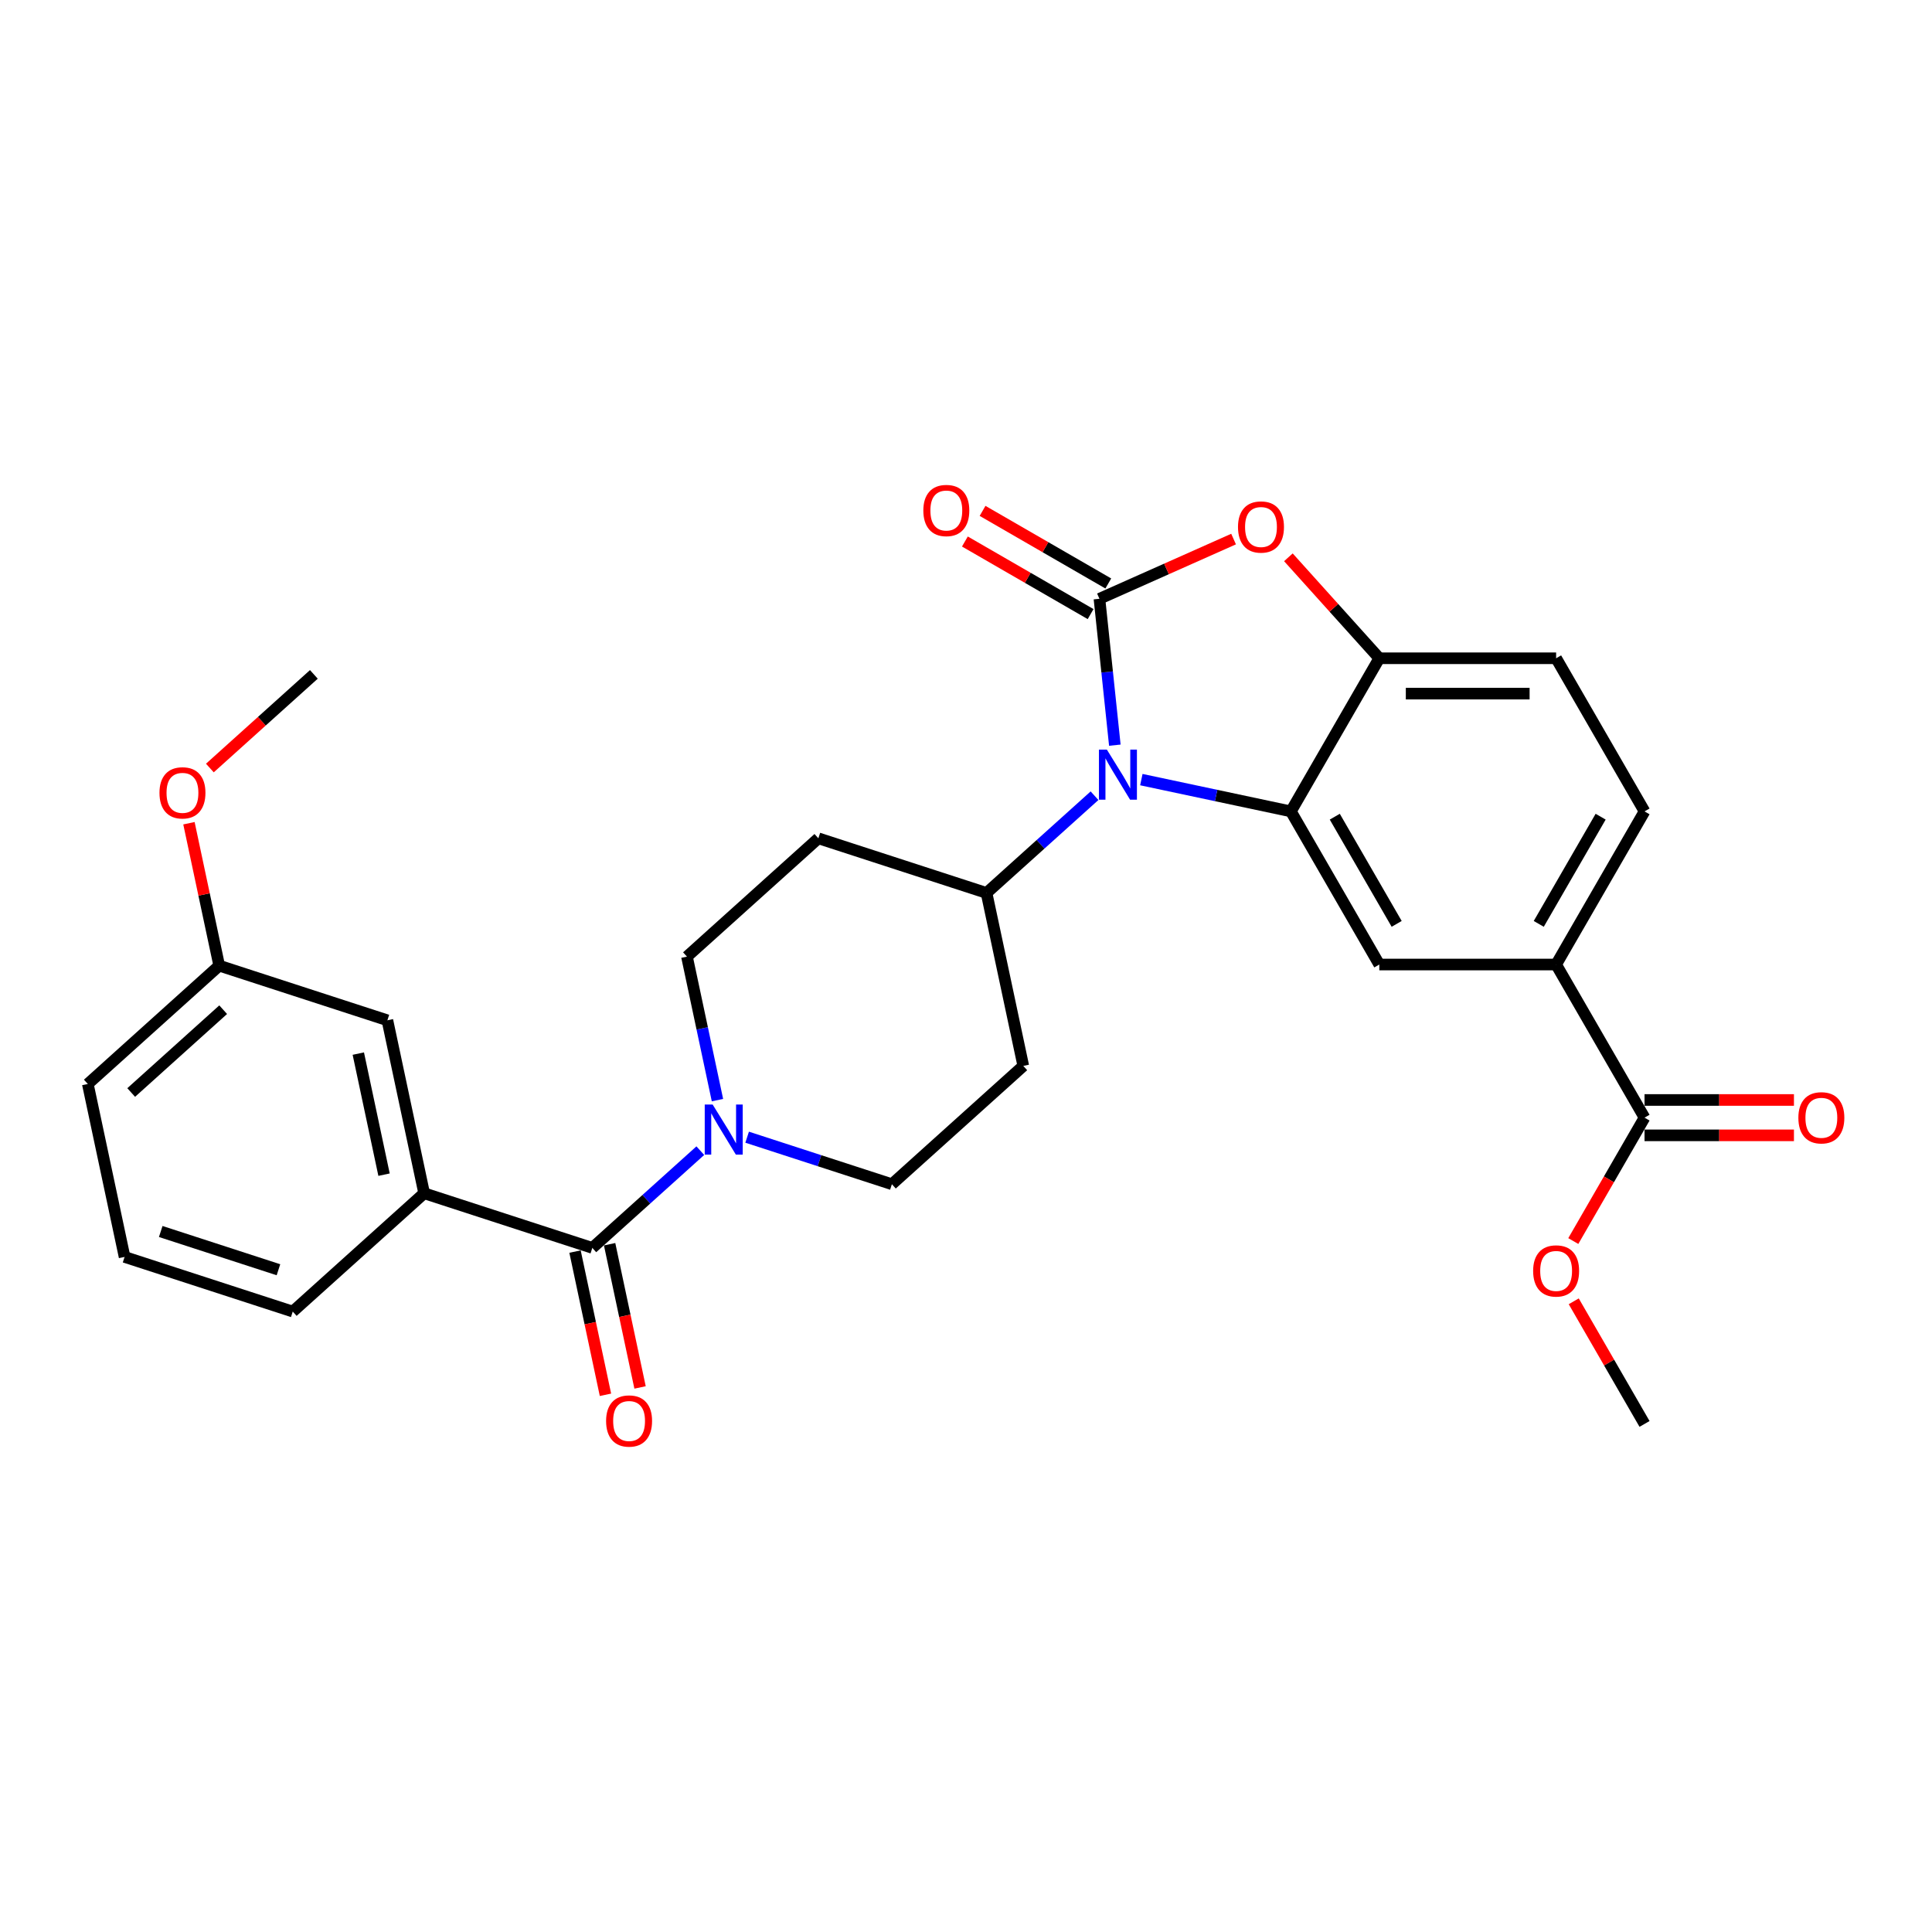 <?xml version='1.0' encoding='iso-8859-1'?>
<svg version='1.1' baseProfile='full'
              xmlns='http://www.w3.org/2000/svg'
                      xmlns:rdkit='http://www.rdkit.org/xml'
                      xmlns:xlink='http://www.w3.org/1999/xlink'
                  xml:space='preserve'
width='1000px' height='1000px' viewBox='0 0 1000 1000'>
<!-- END OF HEADER -->
<rect style='opacity:1.0;fill:#FFFFFF;stroke:none' width='1000' height='1000' x='0' y='0'> </rect>
<path class='bond-0' d='M 386.715,588.607 L 424.178,600.78' style='fill:none;fill-rule:evenodd;stroke:#0000FF;stroke-width:6px;stroke-linecap:butt;stroke-linejoin:miter;stroke-opacity:1' />
<path class='bond-0' d='M 424.178,600.78 L 461.64,612.952' style='fill:none;fill-rule:evenodd;stroke:#000000;stroke-width:6px;stroke-linecap:butt;stroke-linejoin:miter;stroke-opacity:1' />
<path class='bond-1' d='M 362.48,595.581 L 334.531,620.746' style='fill:none;fill-rule:evenodd;stroke:#0000FF;stroke-width:6px;stroke-linecap:butt;stroke-linejoin:miter;stroke-opacity:1' />
<path class='bond-1' d='M 334.531,620.746 L 306.583,645.911' style='fill:none;fill-rule:evenodd;stroke:#000000;stroke-width:6px;stroke-linecap:butt;stroke-linejoin:miter;stroke-opacity:1' />
<path class='bond-2' d='M 371.356,569.423 L 363.463,532.285' style='fill:none;fill-rule:evenodd;stroke:#0000FF;stroke-width:6px;stroke-linecap:butt;stroke-linejoin:miter;stroke-opacity:1' />
<path class='bond-2' d='M 363.463,532.285 L 355.569,495.148' style='fill:none;fill-rule:evenodd;stroke:#000000;stroke-width:6px;stroke-linecap:butt;stroke-linejoin:miter;stroke-opacity:1' />
<path class='bond-3' d='M 297.631,647.813 L 305.509,684.878' style='fill:none;fill-rule:evenodd;stroke:#000000;stroke-width:6px;stroke-linecap:butt;stroke-linejoin:miter;stroke-opacity:1' />
<path class='bond-3' d='M 305.509,684.878 L 313.387,721.942' style='fill:none;fill-rule:evenodd;stroke:#FF0000;stroke-width:6px;stroke-linecap:butt;stroke-linejoin:miter;stroke-opacity:1' />
<path class='bond-3' d='M 315.535,644.008 L 323.414,681.072' style='fill:none;fill-rule:evenodd;stroke:#000000;stroke-width:6px;stroke-linecap:butt;stroke-linejoin:miter;stroke-opacity:1' />
<path class='bond-3' d='M 323.414,681.072 L 331.292,718.136' style='fill:none;fill-rule:evenodd;stroke:#FF0000;stroke-width:6px;stroke-linecap:butt;stroke-linejoin:miter;stroke-opacity:1' />
<path class='bond-4' d='M 306.583,645.911 L 219.54,617.629' style='fill:none;fill-rule:evenodd;stroke:#000000;stroke-width:6px;stroke-linecap:butt;stroke-linejoin:miter;stroke-opacity:1' />
<path class='bond-5' d='M 851.207,419.978 L 805.446,499.238' style='fill:none;fill-rule:evenodd;stroke:#000000;stroke-width:6px;stroke-linecap:butt;stroke-linejoin:miter;stroke-opacity:1' />
<path class='bond-5' d='M 828.491,422.715 L 796.458,478.197' style='fill:none;fill-rule:evenodd;stroke:#000000;stroke-width:6px;stroke-linecap:butt;stroke-linejoin:miter;stroke-opacity:1' />
<path class='bond-6' d='M 851.207,419.978 L 805.446,340.717' style='fill:none;fill-rule:evenodd;stroke:#000000;stroke-width:6px;stroke-linecap:butt;stroke-linejoin:miter;stroke-opacity:1' />
<path class='bond-7' d='M 805.446,499.238 L 713.924,499.238' style='fill:none;fill-rule:evenodd;stroke:#000000;stroke-width:6px;stroke-linecap:butt;stroke-linejoin:miter;stroke-opacity:1' />
<path class='bond-8' d='M 805.446,499.238 L 851.207,578.499' style='fill:none;fill-rule:evenodd;stroke:#000000;stroke-width:6px;stroke-linecap:butt;stroke-linejoin:miter;stroke-opacity:1' />
<path class='bond-9' d='M 713.924,499.238 L 668.162,419.978' style='fill:none;fill-rule:evenodd;stroke:#000000;stroke-width:6px;stroke-linecap:butt;stroke-linejoin:miter;stroke-opacity:1' />
<path class='bond-9' d='M 722.912,478.197 L 690.879,422.715' style='fill:none;fill-rule:evenodd;stroke:#000000;stroke-width:6px;stroke-linecap:butt;stroke-linejoin:miter;stroke-opacity:1' />
<path class='bond-10' d='M 668.162,419.978 L 713.924,340.717' style='fill:none;fill-rule:evenodd;stroke:#000000;stroke-width:6px;stroke-linecap:butt;stroke-linejoin:miter;stroke-opacity:1' />
<path class='bond-11' d='M 668.162,419.978 L 629.46,411.751' style='fill:none;fill-rule:evenodd;stroke:#000000;stroke-width:6px;stroke-linecap:butt;stroke-linejoin:miter;stroke-opacity:1' />
<path class='bond-11' d='M 629.46,411.751 L 590.758,403.525' style='fill:none;fill-rule:evenodd;stroke:#0000FF;stroke-width:6px;stroke-linecap:butt;stroke-linejoin:miter;stroke-opacity:1' />
<path class='bond-12' d='M 713.924,340.717 L 805.446,340.717' style='fill:none;fill-rule:evenodd;stroke:#000000;stroke-width:6px;stroke-linecap:butt;stroke-linejoin:miter;stroke-opacity:1' />
<path class='bond-12' d='M 727.652,359.022 L 791.718,359.022' style='fill:none;fill-rule:evenodd;stroke:#000000;stroke-width:6px;stroke-linecap:butt;stroke-linejoin:miter;stroke-opacity:1' />
<path class='bond-13' d='M 713.924,340.717 L 690.396,314.588' style='fill:none;fill-rule:evenodd;stroke:#000000;stroke-width:6px;stroke-linecap:butt;stroke-linejoin:miter;stroke-opacity:1' />
<path class='bond-13' d='M 690.396,314.588 L 666.869,288.458' style='fill:none;fill-rule:evenodd;stroke:#FF0000;stroke-width:6px;stroke-linecap:butt;stroke-linejoin:miter;stroke-opacity:1' />
<path class='bond-14' d='M 577.038,385.702 L 573.056,347.815' style='fill:none;fill-rule:evenodd;stroke:#0000FF;stroke-width:6px;stroke-linecap:butt;stroke-linejoin:miter;stroke-opacity:1' />
<path class='bond-14' d='M 573.056,347.815 L 569.074,309.928' style='fill:none;fill-rule:evenodd;stroke:#000000;stroke-width:6px;stroke-linecap:butt;stroke-linejoin:miter;stroke-opacity:1' />
<path class='bond-15' d='M 566.523,411.86 L 538.574,437.025' style='fill:none;fill-rule:evenodd;stroke:#0000FF;stroke-width:6px;stroke-linecap:butt;stroke-linejoin:miter;stroke-opacity:1' />
<path class='bond-15' d='M 538.574,437.025 L 510.626,462.19' style='fill:none;fill-rule:evenodd;stroke:#000000;stroke-width:6px;stroke-linecap:butt;stroke-linejoin:miter;stroke-opacity:1' />
<path class='bond-16' d='M 569.074,309.928 L 603.785,294.474' style='fill:none;fill-rule:evenodd;stroke:#000000;stroke-width:6px;stroke-linecap:butt;stroke-linejoin:miter;stroke-opacity:1' />
<path class='bond-16' d='M 603.785,294.474 L 638.497,279.019' style='fill:none;fill-rule:evenodd;stroke:#FF0000;stroke-width:6px;stroke-linecap:butt;stroke-linejoin:miter;stroke-opacity:1' />
<path class='bond-17' d='M 573.65,302.002 L 541.112,283.217' style='fill:none;fill-rule:evenodd;stroke:#000000;stroke-width:6px;stroke-linecap:butt;stroke-linejoin:miter;stroke-opacity:1' />
<path class='bond-17' d='M 541.112,283.217 L 508.575,264.431' style='fill:none;fill-rule:evenodd;stroke:#FF0000;stroke-width:6px;stroke-linecap:butt;stroke-linejoin:miter;stroke-opacity:1' />
<path class='bond-17' d='M 564.497,317.854 L 531.96,299.069' style='fill:none;fill-rule:evenodd;stroke:#000000;stroke-width:6px;stroke-linecap:butt;stroke-linejoin:miter;stroke-opacity:1' />
<path class='bond-17' d='M 531.96,299.069 L 499.423,280.284' style='fill:none;fill-rule:evenodd;stroke:#FF0000;stroke-width:6px;stroke-linecap:butt;stroke-linejoin:miter;stroke-opacity:1' />
<path class='bond-18' d='M 510.626,462.19 L 423.583,433.908' style='fill:none;fill-rule:evenodd;stroke:#000000;stroke-width:6px;stroke-linecap:butt;stroke-linejoin:miter;stroke-opacity:1' />
<path class='bond-19' d='M 510.626,462.19 L 529.654,551.712' style='fill:none;fill-rule:evenodd;stroke:#000000;stroke-width:6px;stroke-linecap:butt;stroke-linejoin:miter;stroke-opacity:1' />
<path class='bond-20' d='M 423.583,433.908 L 355.569,495.148' style='fill:none;fill-rule:evenodd;stroke:#000000;stroke-width:6px;stroke-linecap:butt;stroke-linejoin:miter;stroke-opacity:1' />
<path class='bond-21' d='M 461.64,612.952 L 529.654,551.712' style='fill:none;fill-rule:evenodd;stroke:#000000;stroke-width:6px;stroke-linecap:butt;stroke-linejoin:miter;stroke-opacity:1' />
<path class='bond-22' d='M 851.207,578.499 L 832.77,610.432' style='fill:none;fill-rule:evenodd;stroke:#000000;stroke-width:6px;stroke-linecap:butt;stroke-linejoin:miter;stroke-opacity:1' />
<path class='bond-22' d='M 832.77,610.432 L 814.334,642.366' style='fill:none;fill-rule:evenodd;stroke:#FF0000;stroke-width:6px;stroke-linecap:butt;stroke-linejoin:miter;stroke-opacity:1' />
<path class='bond-23' d='M 851.207,587.651 L 889.875,587.651' style='fill:none;fill-rule:evenodd;stroke:#000000;stroke-width:6px;stroke-linecap:butt;stroke-linejoin:miter;stroke-opacity:1' />
<path class='bond-23' d='M 889.875,587.651 L 928.543,587.651' style='fill:none;fill-rule:evenodd;stroke:#FF0000;stroke-width:6px;stroke-linecap:butt;stroke-linejoin:miter;stroke-opacity:1' />
<path class='bond-23' d='M 851.207,569.347 L 889.875,569.347' style='fill:none;fill-rule:evenodd;stroke:#000000;stroke-width:6px;stroke-linecap:butt;stroke-linejoin:miter;stroke-opacity:1' />
<path class='bond-23' d='M 889.875,569.347 L 928.543,569.347' style='fill:none;fill-rule:evenodd;stroke:#FF0000;stroke-width:6px;stroke-linecap:butt;stroke-linejoin:miter;stroke-opacity:1' />
<path class='bond-24' d='M 814.566,673.556 L 832.887,705.288' style='fill:none;fill-rule:evenodd;stroke:#FF0000;stroke-width:6px;stroke-linecap:butt;stroke-linejoin:miter;stroke-opacity:1' />
<path class='bond-24' d='M 832.887,705.288 L 851.207,737.02' style='fill:none;fill-rule:evenodd;stroke:#000000;stroke-width:6px;stroke-linecap:butt;stroke-linejoin:miter;stroke-opacity:1' />
<path class='bond-25' d='M 219.54,617.629 L 200.512,528.106' style='fill:none;fill-rule:evenodd;stroke:#000000;stroke-width:6px;stroke-linecap:butt;stroke-linejoin:miter;stroke-opacity:1' />
<path class='bond-25' d='M 198.781,608.006 L 185.461,545.34' style='fill:none;fill-rule:evenodd;stroke:#000000;stroke-width:6px;stroke-linecap:butt;stroke-linejoin:miter;stroke-opacity:1' />
<path class='bond-26' d='M 219.54,617.629 L 151.526,678.869' style='fill:none;fill-rule:evenodd;stroke:#000000;stroke-width:6px;stroke-linecap:butt;stroke-linejoin:miter;stroke-opacity:1' />
<path class='bond-27' d='M 200.512,528.106 L 113.469,499.824' style='fill:none;fill-rule:evenodd;stroke:#000000;stroke-width:6px;stroke-linecap:butt;stroke-linejoin:miter;stroke-opacity:1' />
<path class='bond-28' d='M 151.526,678.869 L 64.483,650.587' style='fill:none;fill-rule:evenodd;stroke:#000000;stroke-width:6px;stroke-linecap:butt;stroke-linejoin:miter;stroke-opacity:1' />
<path class='bond-28' d='M 144.126,657.218 L 83.196,637.421' style='fill:none;fill-rule:evenodd;stroke:#000000;stroke-width:6px;stroke-linecap:butt;stroke-linejoin:miter;stroke-opacity:1' />
<path class='bond-29' d='M 113.469,499.824 L 45.455,561.065' style='fill:none;fill-rule:evenodd;stroke:#000000;stroke-width:6px;stroke-linecap:butt;stroke-linejoin:miter;stroke-opacity:1' />
<path class='bond-29' d='M 115.515,522.613 L 67.905,565.482' style='fill:none;fill-rule:evenodd;stroke:#000000;stroke-width:6px;stroke-linecap:butt;stroke-linejoin:miter;stroke-opacity:1' />
<path class='bond-30' d='M 113.469,499.824 L 105.633,462.962' style='fill:none;fill-rule:evenodd;stroke:#000000;stroke-width:6px;stroke-linecap:butt;stroke-linejoin:miter;stroke-opacity:1' />
<path class='bond-30' d='M 105.633,462.962 L 97.798,426.099' style='fill:none;fill-rule:evenodd;stroke:#FF0000;stroke-width:6px;stroke-linecap:butt;stroke-linejoin:miter;stroke-opacity:1' />
<path class='bond-31' d='M 64.483,650.587 L 45.455,561.065' style='fill:none;fill-rule:evenodd;stroke:#000000;stroke-width:6px;stroke-linecap:butt;stroke-linejoin:miter;stroke-opacity:1' />
<path class='bond-32' d='M 108.626,397.529 L 135.54,373.295' style='fill:none;fill-rule:evenodd;stroke:#FF0000;stroke-width:6px;stroke-linecap:butt;stroke-linejoin:miter;stroke-opacity:1' />
<path class='bond-32' d='M 135.54,373.295 L 162.455,349.062' style='fill:none;fill-rule:evenodd;stroke:#000000;stroke-width:6px;stroke-linecap:butt;stroke-linejoin:miter;stroke-opacity:1' />
<path  class='atom-0' d='M 368.868 571.711
L 377.361 585.439
Q 378.203 586.794, 379.558 589.246
Q 380.912 591.699, 380.986 591.846
L 380.986 571.711
L 384.427 571.711
L 384.427 597.63
L 380.876 597.63
L 371.76 582.62
Q 370.698 580.863, 369.564 578.849
Q 368.465 576.836, 368.136 576.214
L 368.136 597.63
L 364.768 597.63
L 364.768 571.711
L 368.868 571.711
' fill='#0000FF'/>
<path  class='atom-2' d='M 313.714 735.506
Q 313.714 729.283, 316.789 725.805
Q 319.864 722.327, 325.612 722.327
Q 331.359 722.327, 334.434 725.805
Q 337.509 729.283, 337.509 735.506
Q 337.509 741.803, 334.398 745.39
Q 331.286 748.942, 325.612 748.942
Q 319.901 748.942, 316.789 745.39
Q 313.714 741.839, 313.714 735.506
M 325.612 746.013
Q 329.565 746.013, 331.689 743.377
Q 333.849 740.705, 333.849 735.506
Q 333.849 730.417, 331.689 727.855
Q 329.565 725.256, 325.612 725.256
Q 321.658 725.256, 319.498 727.818
Q 317.375 730.381, 317.375 735.506
Q 317.375 740.741, 319.498 743.377
Q 321.658 746.013, 325.612 746.013
' fill='#FF0000'/>
<path  class='atom-9' d='M 572.911 387.99
L 581.404 401.718
Q 582.246 403.073, 583.601 405.525
Q 584.955 407.978, 585.028 408.125
L 585.028 387.99
L 588.47 387.99
L 588.47 413.909
L 584.919 413.909
L 575.803 398.899
Q 574.741 397.142, 573.606 395.128
Q 572.508 393.115, 572.179 392.493
L 572.179 413.909
L 568.811 413.909
L 568.811 387.99
L 572.911 387.99
' fill='#0000FF'/>
<path  class='atom-11' d='M 640.785 272.776
Q 640.785 266.553, 643.861 263.075
Q 646.936 259.597, 652.683 259.597
Q 658.431 259.597, 661.506 263.075
Q 664.581 266.553, 664.581 272.776
Q 664.581 279.073, 661.469 282.661
Q 658.358 286.212, 652.683 286.212
Q 646.972 286.212, 643.861 282.661
Q 640.785 279.109, 640.785 272.776
M 652.683 283.283
Q 656.637 283.283, 658.76 280.647
Q 660.92 277.975, 660.92 272.776
Q 660.92 267.687, 658.76 265.125
Q 656.637 262.526, 652.683 262.526
Q 648.73 262.526, 646.57 265.088
Q 644.446 267.651, 644.446 272.776
Q 644.446 278.011, 646.57 280.647
Q 648.73 283.283, 652.683 283.283
' fill='#FF0000'/>
<path  class='atom-12' d='M 477.915 264.24
Q 477.915 258.017, 480.99 254.539
Q 484.065 251.061, 489.813 251.061
Q 495.561 251.061, 498.636 254.539
Q 501.711 258.017, 501.711 264.24
Q 501.711 270.537, 498.599 274.125
Q 495.487 277.676, 489.813 277.676
Q 484.102 277.676, 480.99 274.125
Q 477.915 270.574, 477.915 264.24
M 489.813 274.747
Q 493.767 274.747, 495.89 272.111
Q 498.05 269.439, 498.05 264.24
Q 498.05 259.152, 495.89 256.589
Q 493.767 253.99, 489.813 253.99
Q 485.859 253.99, 483.699 256.553
Q 481.576 259.115, 481.576 264.24
Q 481.576 269.475, 483.699 272.111
Q 485.859 274.747, 489.813 274.747
' fill='#FF0000'/>
<path  class='atom-19' d='M 793.548 657.833
Q 793.548 651.609, 796.623 648.131
Q 799.698 644.654, 805.446 644.654
Q 811.193 644.654, 814.269 648.131
Q 817.344 651.609, 817.344 657.833
Q 817.344 664.13, 814.232 667.717
Q 811.12 671.268, 805.446 671.268
Q 799.735 671.268, 796.623 667.717
Q 793.548 664.166, 793.548 657.833
M 805.446 668.34
Q 809.4 668.34, 811.523 665.704
Q 813.683 663.031, 813.683 657.833
Q 813.683 652.744, 811.523 650.182
Q 809.4 647.582, 805.446 647.582
Q 801.492 647.582, 799.332 650.145
Q 797.209 652.708, 797.209 657.833
Q 797.209 663.068, 799.332 665.704
Q 801.492 668.34, 805.446 668.34
' fill='#FF0000'/>
<path  class='atom-20' d='M 930.831 578.572
Q 930.831 572.349, 933.906 568.871
Q 936.982 565.393, 942.729 565.393
Q 948.477 565.393, 951.552 568.871
Q 954.627 572.349, 954.627 578.572
Q 954.627 584.869, 951.515 588.457
Q 948.404 592.008, 942.729 592.008
Q 937.018 592.008, 933.906 588.457
Q 930.831 584.906, 930.831 578.572
M 942.729 589.079
Q 946.683 589.079, 948.806 586.443
Q 950.966 583.771, 950.966 578.572
Q 950.966 573.484, 948.806 570.921
Q 946.683 568.322, 942.729 568.322
Q 938.775 568.322, 936.616 570.884
Q 934.492 573.447, 934.492 578.572
Q 934.492 583.807, 936.616 586.443
Q 938.775 589.079, 942.729 589.079
' fill='#FF0000'/>
<path  class='atom-28' d='M 82.542 410.375
Q 82.542 404.152, 85.618 400.674
Q 88.693 397.196, 94.44 397.196
Q 100.188 397.196, 103.263 400.674
Q 106.338 404.152, 106.338 410.375
Q 106.338 416.672, 103.226 420.26
Q 100.115 423.811, 94.44 423.811
Q 88.729 423.811, 85.618 420.26
Q 82.542 416.709, 82.542 410.375
M 94.44 420.882
Q 98.394 420.882, 100.517 418.246
Q 102.677 415.574, 102.677 410.375
Q 102.677 405.287, 100.517 402.724
Q 98.394 400.125, 94.44 400.125
Q 90.487 400.125, 88.327 402.688
Q 86.203 405.25, 86.203 410.375
Q 86.203 415.61, 88.327 418.246
Q 90.487 420.882, 94.44 420.882
' fill='#FF0000'/>
</svg>

